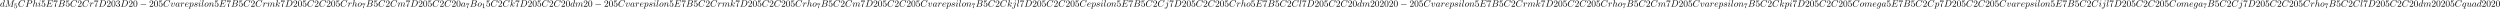 <svg xmlns="http://www.w3.org/2000/svg" xmlns:xlink="http://www.w3.org/1999/xlink" width="4897" height="17" viewBox="1872.02 1482.983 2927.223 10.162"><defs><path id="g0-0" d="M7.19-2.51c.185 0 .38 0 .38-.217s-.195-.218-.38-.218H1.286c-.185 0-.382 0-.382.218s.197.218.382.218z"/><path id="g1-66" d="M1.745-.85c-.109.425-.13.512-.992.512-.186 0-.295 0-.295.218 0 .12.098.12.295.12h3.894c1.724 0 3.011-1.287 3.011-2.356 0-.786-.633-1.419-1.69-1.539 1.134-.207 2.28-1.014 2.28-2.05 0-.808-.72-1.506-2.03-1.506H2.553c-.208 0-.317 0-.317.218 0 .12.099.12.306.12.022 0 .229 0 .414.022.197.022.295.033.295.175 0 .043-.011.076-.044.207zm1.648-3.143.676-2.705c.098-.382.12-.415.59-.415h1.406c.96 0 1.19.644 1.19 1.124 0 .96-.939 1.996-2.27 1.996zM2.902-.338c-.153 0-.175 0-.24-.011-.11-.011-.142-.022-.142-.11 0-.032 0-.054.055-.25l.752-3.044H5.39c1.047 0 1.255.808 1.255 1.277 0 1.08-.971 2.138-2.259 2.138z"/><path id="g1-67" d="M8.29-7.582a.11.11 0 0 0-.12-.109c-.032 0-.043.011-.163.131l-.763.84c-.099-.153-.6-.97-1.811-.97C3-7.69.545-5.28.545-2.75.545-.95 1.833.24 3.502.24c.949 0 1.778-.436 2.356-.938 1.015-.895 1.2-1.887 1.2-1.92 0-.11-.109-.11-.13-.11-.066 0-.12.023-.143.11-.098.316-.349 1.09-1.101 1.723-.753.611-1.44.797-2.008.797-.981 0-2.138-.567-2.138-2.27 0-.621.23-2.388 1.32-3.665.666-.774 1.691-1.32 2.662-1.32 1.113 0 1.756.84 1.756 2.106 0 .436-.032.447-.032.556s.12.11.163.11c.142 0 .142-.023.197-.219z"/><path id="g1-68" d="M1.735-.85c-.11.425-.131.512-.993.512-.186 0-.306 0-.306.207C.436 0 .535 0 .742 0h3.61c2.27 0 4.419-2.302 4.419-4.69 0-1.54-.927-2.76-2.564-2.76H2.542c-.207 0-.327 0-.327.206 0 .131.098.131.316.131.142 0 .338.011.469.022.175.022.24.055.24.175 0 .043-.01.076-.044.207zM4.09-6.699c.098-.382.12-.415.589-.415h1.167c1.07 0 1.975.578 1.975 2.018 0 .535-.218 2.324-1.146 3.524-.316.404-1.178 1.233-2.52 1.233H2.924c-.153 0-.175 0-.24-.011-.11-.011-.142-.022-.142-.11 0-.032 0-.054.054-.25z"/><path id="g1-69" d="M7.724-2.542c.021-.054.054-.13.054-.153 0-.01 0-.12-.13-.12-.099 0-.12.066-.143.131C6.796-1.069 6.393-.338 4.527-.338H2.935c-.153 0-.175 0-.24-.011-.11-.011-.142-.022-.142-.11 0-.032 0-.054.054-.25l.742-2.978h1.08c.927 0 .927.229.927.502 0 .076 0 .207-.076.534a.3.3 0 0 0-.033.12c0 .055.044.12.142.12.087 0 .12-.054.164-.218l.622-2.553c0-.065-.055-.12-.131-.12-.099 0-.12.066-.153.197-.23.829-.426 1.08-1.43 1.08H3.437l.655-2.63c.098-.381.109-.425.589-.425h1.538c1.331 0 1.658.316 1.658 1.21 0 .263 0 .285-.043.58 0 .065-.011.14-.011.195s.033.131.13.131c.12 0 .132-.065.153-.272l.219-1.888c.032-.294-.022-.294-.295-.294H2.52c-.218 0-.327 0-.327.218 0 .12.098.12.305.12.404 0 .71 0 .71.196 0 .044 0 .066-.055.262L1.713-.85c-.11.426-.131.513-.993.513-.185 0-.305 0-.305.207 0 .13.098.13.305.13h5.662c.25 0 .262-.01.338-.185z"/><path id="g1-77" d="M10.102-6.61c.098-.394.12-.503.938-.503.25 0 .35 0 .35-.218 0-.12-.11-.12-.295-.12h-1.44c-.284 0-.295 0-.426.207L5.247-1.025 4.397-7.2c-.033-.25-.055-.25-.339-.25H2.564c-.208 0-.328 0-.328.206 0 .131.099.131.317.131.142 0 .338.011.469.022.174.022.24.055.24.175 0 .043-.011.076-.044.207L1.833-1.156c-.11.436-.295.785-1.178.818-.055 0-.197.01-.197.207 0 .098.066.131.153.131.349 0 .73-.033 1.09-.033.372 0 .764.033 1.124.033.055 0 .197 0 .197-.218 0-.12-.12-.12-.197-.12-.621-.011-.741-.23-.741-.48 0-.077.01-.131.043-.251l1.484-5.946h.01L4.56-.25c.022.131.033.251.164.251.12 0 .185-.12.24-.196L9.37-7.102h.01L7.822-.85c-.108.426-.13.513-.992.513-.185 0-.305 0-.305.207 0 .131.13.131.163.131.306 0 1.048-.033 1.353-.033.447 0 .916.033 1.364.033.065 0 .207 0 .207-.218 0-.12-.098-.12-.306-.12-.403 0-.709 0-.709-.197 0-.043 0-.065.055-.261z"/><path id="g1-80" d="M3.305-3.447H5.16c1.55 0 3.065-1.135 3.065-2.357 0-.84-.72-1.647-2.149-1.647H2.542c-.207 0-.327 0-.327.207 0 .131.098.131.316.131.142 0 .338.011.469.022.175.022.24.055.24.175 0 .043-.01.076-.044.207L1.735-.851c-.11.426-.131.513-.993.513-.186 0-.306 0-.306.207C.436 0 .567 0 .6 0c.305 0 1.08-.033 1.385-.033.23 0 .47.011.699.011.24 0 .48.022.709.022.076 0 .218 0 .218-.218 0-.12-.098-.12-.306-.12-.403 0-.709 0-.709-.197 0-.065.022-.12.033-.185zm.786-3.251c.098-.382.12-.415.589-.415h1.047c.906 0 1.484.295 1.484 1.048 0 .425-.218 1.363-.644 1.756-.545.49-1.2.578-1.68.578H3.35z"/><path id="g1-97" d="M4.07-4.124c-.197-.403-.514-.698-1.005-.698C1.79-4.822.436-3.218.436-1.625.436-.6 1.036.12 1.887.12c.218 0 .764-.044 1.418-.818.088.458.47.818.993.818.382 0 .633-.25.807-.6.186-.393.328-1.058.328-1.08 0-.11-.098-.11-.131-.11-.11 0-.12.045-.153.197-.185.71-.382 1.353-.829 1.353-.295 0-.327-.284-.327-.502 0-.24.022-.327.142-.807.12-.458.141-.567.24-.982l.392-1.527c.077-.306.077-.327.077-.371 0-.186-.131-.295-.317-.295-.262 0-.425.24-.458.48m-.71 2.826c-.055.196-.055.218-.218.403-.48.6-.927.775-1.233.775-.545 0-.698-.6-.698-1.025 0-.546.349-1.888.6-2.39.338-.643.829-1.047 1.265-1.047.71 0 .862.895.862.96s-.022.131-.033.186z"/><path id="g1-100" d="M5.63-7.45c0-.012 0-.12-.143-.12-.163 0-1.2.097-1.385.12-.087.01-.153.065-.153.206 0 .131.098.131.262.131.524 0 .545.077.545.186l-.032.218-.655 2.585c-.196-.403-.513-.698-1.004-.698C1.79-4.822.436-3.218.436-1.625.436-.6 1.036.12 1.887.12c.218 0 .764-.044 1.418-.818.088.458.47.818.993.818.382 0 .633-.25.807-.6.186-.393.328-1.058.328-1.08 0-.11-.098-.11-.131-.11-.11 0-.12.045-.153.197-.185.71-.382 1.353-.829 1.353-.295 0-.327-.284-.327-.502 0-.262.022-.338.065-.523zM3.36-1.299c-.055.196-.055.218-.218.403-.48.6-.927.775-1.233.775-.545 0-.698-.6-.698-1.025 0-.546.349-1.888.6-2.39.338-.643.829-1.047 1.265-1.047.71 0 .862.895.862.96s-.022.131-.033.186z"/><path id="g1-101" d="M2.04-2.52c.316 0 1.124-.022 1.67-.25.763-.328.817-.972.817-1.125 0-.48-.414-.927-1.167-.927-1.21 0-2.858 1.058-2.858 2.967C.502-.742 1.145.12 2.215.12c1.56 0 2.476-1.156 2.476-1.287 0-.066-.066-.142-.131-.142-.055 0-.076.022-.142.109C3.556-.12 2.368-.12 2.236-.12c-.85 0-.949-.916-.949-1.265 0-.131.011-.47.175-1.135zm-.513-.24c.426-1.658 1.55-1.822 1.833-1.822.513 0 .807.317.807.687 0 1.135-1.745 1.135-2.192 1.135z"/><path id="g1-103" d="M5.138-4.113c.011-.065.033-.12.033-.196 0-.186-.131-.295-.316-.295-.11 0-.404.077-.448.47-.196-.404-.578-.688-1.014-.688-1.244 0-2.597 1.527-2.597 3.098C.796-.644 1.462 0 2.247 0c.644 0 1.157-.513 1.266-.633l.01.011c-.228.971-.36 1.418-.36 1.44-.043.098-.414 1.178-1.57 1.178-.208 0-.568-.01-.873-.109a.61.61 0 0 0 .447-.567c0-.175-.12-.382-.414-.382a.61.61 0 0 0-.59.633c0 .447.404.665 1.452.665 1.363 0 2.149-.85 2.312-1.505zM3.72-1.396c-.065.283-.316.556-.556.763-.23.197-.568.393-.884.393-.545 0-.71-.567-.71-1.004 0-.523.317-1.81.612-2.367.294-.534.763-.97 1.222-.97.72 0 .872.883.872.937s-.021.12-.032.164z"/><path id="g1-104" d="M3.13-7.45c0-.012 0-.12-.14-.12-.252 0-1.048.086-1.332.108-.087.011-.207.022-.207.218 0 .131.098.131.262.131.523 0 .545.077.545.186l-.033.218L.644-.425C.6-.273.6-.251.6-.185.6.065.818.12.916.12c.175 0 .35-.13.404-.284l.207-.829.24-.982c.066-.24.131-.48.186-.73.022-.066.109-.426.12-.491.032-.099.37-.71.742-1.004.24-.175.578-.382 1.047-.382s.589.371.589.764c0 .589-.415 1.778-.676 2.443-.088.251-.142.382-.142.6 0 .513.382.895.894.895 1.026 0 1.43-1.593 1.43-1.68 0-.11-.099-.11-.132-.11-.109 0-.109.034-.163.197C5.498-.895 5.149-.12 4.549-.12c-.185 0-.262-.11-.262-.36 0-.273.098-.535.197-.775.174-.469.665-1.767.665-2.4 0-.709-.436-1.167-1.254-1.167-.688 0-1.211.338-1.615.84z"/><path id="g1-105" d="M3.098-6.818c0-.218-.153-.393-.403-.393-.295 0-.59.284-.59.578 0 .208.153.393.415.393.25 0 .578-.25.578-.578M2.27-2.716c.131-.317.131-.339.24-.633.087-.218.142-.371.142-.578 0-.491-.35-.895-.895-.895-1.025 0-1.44 1.582-1.44 1.68 0 .11.11.11.131.11.11 0 .12-.023.175-.197.294-1.026.73-1.353 1.102-1.353.087 0 .272 0 .272.35 0 .228-.076.457-.12.567-.087.283-.578 1.549-.752 2.018-.11.283-.251.643-.251.872 0 .513.37.895.894.895 1.026 0 1.43-1.582 1.43-1.68 0-.11-.099-.11-.132-.11-.109 0-.109.034-.163.197C2.705-.785 2.345-.12 1.789-.12c-.185 0-.262-.11-.262-.36 0-.273.066-.425.317-1.09z"/><path id="g1-106" d="M4.33-6.818c0-.207-.152-.393-.414-.393-.25 0-.578.251-.578.578 0 .218.153.393.404.393.294 0 .589-.284.589-.578M2.139.545c-.207.83-.73 1.451-1.342 1.451-.065 0-.229 0-.425-.098a.62.62 0 0 0 .49-.578c0-.175-.12-.382-.414-.382a.61.61 0 0 0-.589.622c0 .436.437.676.96.676.764 0 1.778-.578 2.051-1.658l1.004-3.993c.054-.218.054-.37.054-.403 0-.622-.458-1.004-1.003-1.004-1.113 0-1.735 1.582-1.735 1.68 0 .11.11.11.131.11.098 0 .11-.012.196-.219.273-.665.775-1.33 1.375-1.33.153 0 .349.043.349.501 0 .25-.033.37-.076.556z"/><path id="g1-107" d="M3.13-7.45c0-.012 0-.12-.14-.12-.252 0-1.048.086-1.332.108-.087.011-.207.022-.207.218 0 .131.098.131.262.131.523 0 .545.077.545.186l-.033.218L.644-.425C.6-.273.6-.251.6-.185.6.065.818.12.916.12a.45.45 0 0 0 .371-.23c.055-.097.546-2.115.611-2.388.371.033 1.266.207 1.266.927 0 .076 0 .12-.033.23a2.4 2.4 0 0 0-.044.381c0 .644.437 1.08 1.004 1.08.327 0 .622-.175.862-.578.272-.48.392-1.08.392-1.102 0-.11-.098-.11-.13-.11-.11 0-.12.045-.153.197-.218.797-.47 1.353-.95 1.353-.207 0-.348-.12-.348-.513 0-.185.043-.436.087-.61.044-.186.044-.23.044-.339 0-.709-.688-1.025-1.615-1.145.338-.197.687-.546.938-.808.524-.578 1.026-1.047 1.56-1.047.066 0 .077 0 .098.011.131.022.142.022.23.087.021.011.021.022.043.044a.617.617 0 0 0-.622.59c0 .174.12.38.415.38.283 0 .6-.24.6-.665 0-.327-.251-.687-.742-.687-.305 0-.807.087-1.593.96-.37.415-.796.851-1.21 1.015z"/><path id="g1-108" d="M2.815-7.45c0-.012 0-.12-.142-.12-.251 0-1.048.086-1.331.108-.087.011-.207.022-.207.23 0 .12.109.12.272.12.524 0 .535.097.535.185l-.033.218L.535-1.255c-.033.12-.055.197-.055.371C.48-.262.96.12 1.473.12c.36 0 .632-.218.818-.61.196-.415.327-1.048.327-1.07 0-.11-.098-.11-.13-.11-.11 0-.12.045-.153.197-.186.71-.393 1.353-.83 1.353-.327 0-.327-.35-.327-.502 0-.262.011-.316.066-.523z"/><path id="g1-109" d="M.96-.644c-.033.164-.098.415-.098.47 0 .196.153.294.316.294a.45.45 0 0 0 .404-.305c.01-.022.142-.535.207-.808l.24-.982c.066-.24.131-.48.186-.73.043-.186.13-.502.141-.546.164-.338.742-1.33 1.779-1.33.49 0 .589.403.589.763 0 .273-.077.578-.164.905l-.305 1.266-.219.829c-.043.218-.141.589-.141.643 0 .197.152.295.316.295.338 0 .404-.273.49-.622.154-.61.557-2.203.655-2.629.033-.142.611-1.45 1.8-1.45.47 0 .59.37.59.763 0 .622-.459 1.865-.677 2.443-.098.262-.142.382-.142.6 0 .513.382.895.895.895C8.847.12 9.25-1.473 9.25-1.56c0-.11-.098-.11-.131-.11-.11 0-.11.034-.164.197C8.793-.895 8.444-.12 7.844-.12c-.186 0-.262-.11-.262-.36 0-.273.098-.535.196-.775.207-.567.666-1.778.666-2.4 0-.709-.437-1.167-1.255-1.167s-1.374.48-1.778 1.058c-.011-.141-.044-.512-.35-.774-.272-.23-.621-.284-.894-.284-.982 0-1.516.698-1.702.95-.054-.623-.512-.95-1.003-.95-.502 0-.71.426-.807.622-.197.382-.339 1.025-.339 1.058 0 .11.11.11.131.11.11 0 .12-.012.186-.252.185-.774.403-1.298.796-1.298.175 0 .338.087.338.502 0 .23-.032.35-.174.916z"/><path id="g1-110" d="M.96-.644c-.033.164-.098.415-.098.47 0 .196.153.294.316.294a.45.45 0 0 0 .404-.305c.01-.022.142-.535.207-.808l.24-.982c.066-.24.131-.48.186-.73.043-.186.13-.502.141-.546.164-.338.742-1.33 1.779-1.33.49 0 .589.403.589.763 0 .676-.535 2.073-.71 2.542-.098.25-.109.381-.109.501 0 .513.382.895.895.895 1.025 0 1.43-1.593 1.43-1.68 0-.11-.1-.11-.132-.11-.109 0-.109.034-.163.197C5.716-.73 5.356-.12 4.822-.12c-.186 0-.262-.11-.262-.36 0-.273.098-.535.196-.775.208-.578.666-1.778.666-2.4 0-.73-.47-1.167-1.255-1.167-.982 0-1.516.698-1.702.95-.054-.612-.501-.95-1.003-.95s-.71.426-.818.622a5.5 5.5 0 0 0-.328 1.058c0 .11.11.11.131.11.11 0 .12-.012.186-.252.185-.774.403-1.298.796-1.298.218 0 .338.142.338.502 0 .23-.032.35-.174.916z"/><path id="g1-111" d="M5.116-2.978c0-1.135-.763-1.844-1.745-1.844-1.462 0-2.924 1.55-2.924 3.098C.447-.644 1.178.12 2.193.12c1.45 0 2.923-1.505 2.923-3.098M2.204-.12c-.47 0-.95-.338-.95-1.19 0-.534.284-1.712.633-2.268.546-.84 1.168-1.004 1.473-1.004.633 0 .96.524.96 1.178 0 .426-.218 1.571-.633 2.28C3.305-.49 2.705-.12 2.204-.12"/><path id="g1-112" d="M.49 1.33c-.086.372-.108.448-.588.448-.131 0-.251 0-.251.207 0 .088.054.131.142.131.294 0 .61-.032.916-.032.36 0 .731.032 1.08.032.055 0 .196 0 .196-.218 0-.12-.109-.12-.261-.12-.546 0-.546-.076-.546-.174 0-.131.458-1.91.535-2.182.142.316.447.698 1.003.698 1.266 0 2.63-1.593 2.63-3.196 0-1.026-.622-1.746-1.451-1.746-.546 0-1.07.393-1.43.818-.109-.589-.578-.818-.981-.818-.502 0-.71.426-.808.622C.48-3.83.338-3.175.338-3.142c0 .11.11.11.131.11.11 0 .12-.012.186-.252.185-.774.403-1.298.796-1.298.185 0 .338.087.338.502 0 .25-.033.37-.076.556zm1.92-4.734c.077-.294.372-.6.568-.763.382-.338.698-.415.884-.415.436 0 .698.382.698 1.026s-.36 1.898-.556 2.312C3.633-.48 3.109-.12 2.705-.12c-.72 0-.861-.905-.861-.97 0-.023 0-.045.032-.175z"/><path id="g1-113" d="M4.93-4.702c0-.043-.032-.109-.108-.109-.12 0-.557.436-.742.753-.24-.59-.665-.764-1.015-.764-1.287 0-2.629 1.615-2.629 3.197C.436-.556 1.08.12 1.876.12c.47 0 .895-.262 1.288-.655-.099.382-.459 1.855-.491 1.953-.088.306-.175.35-.786.36-.142 0-.25 0-.25.218 0 .011 0 .12.141.12.35 0 .731-.032 1.091-.032.371 0 .764.032 1.124.032.054 0 .196 0 .196-.218 0-.12-.109-.12-.284-.12-.523 0-.523-.076-.523-.174 0-.077.022-.142.043-.24zM1.91-.12c-.655 0-.7-.84-.7-1.025 0-.524.317-1.713.503-2.171.338-.808.905-1.266 1.352-1.266.71 0 .862.884.862.96 0 .066-.6 2.455-.632 2.498C3.13-.818 2.52-.12 1.909-.12"/><path id="g1-114" d="M.96-.644c-.033.164-.098.415-.098.47 0 .196.153.294.316.294a.45.45 0 0 0 .404-.305c.022-.044.393-1.528.436-1.724.087-.36.284-1.124.35-1.418.043-.142.348-.655.61-.895.087-.076.404-.36.873-.36.284 0 .447.131.458.131-.327.055-.567.316-.567.6 0 .175.12.382.414.382s.6-.251.6-.644c0-.382-.349-.709-.905-.709-.71 0-1.19.535-1.396.84a.99.99 0 0 0-.993-.84c-.502 0-.71.426-.807.622-.197.37-.339 1.025-.339 1.058 0 .11.11.11.131.11.11 0 .12-.012.186-.252.185-.774.403-1.298.796-1.298.186 0 .338.087.338.502 0 .23-.032.35-.174.916z"/><path id="g1-115" d="M4.265-4.08c-.305.01-.523.25-.523.49 0 .154.098.317.338.317s.502-.185.502-.61c0-.492-.47-.939-1.298-.939-1.44 0-1.844 1.113-1.844 1.593 0 .85.807 1.014 1.124 1.08.567.109 1.134.229 1.134.829 0 .284-.25 1.2-1.56 1.2-.153 0-.993 0-1.243-.578a.596.596 0 0 0 .687-.578c0-.251-.175-.382-.404-.382-.283 0-.61.229-.61.72 0 .622.621 1.058 1.56 1.058C3.894.12 4.32-1.2 4.32-1.69c0-.394-.207-.666-.338-.797-.295-.306-.611-.36-1.091-.458-.393-.088-.83-.164-.83-.655 0-.316.263-.982 1.223-.982.272 0 .818.077.981.502"/><path id="g1-117" d="M3.818-.61c.12.446.502.73.971.73.382 0 .633-.25.807-.6.186-.393.328-1.058.328-1.08 0-.11-.099-.11-.131-.11-.11 0-.12.045-.153.197-.153.611-.36 1.353-.818 1.353-.23 0-.338-.142-.338-.502 0-.24.13-.753.218-1.134l.305-1.179c.033-.163.142-.578.186-.741.054-.251.163-.666.163-.731 0-.197-.152-.295-.316-.295-.055 0-.338.011-.425.382-.208.796-.688 2.705-.819 3.284-.01.043-.447.916-1.243.916-.568 0-.677-.49-.677-.895 0-.61.306-1.472.59-2.225.13-.327.185-.48.185-.687 0-.491-.35-.895-.895-.895-1.036 0-1.44 1.582-1.44 1.68 0 .11.11.11.131.11.11 0 .12-.023.175-.197.273-.95.687-1.353 1.102-1.353.098 0 .272.011.272.36 0 .262-.12.578-.185.742-.404 1.08-.633 1.756-.633 2.29 0 1.037.753 1.31 1.342 1.31.72 0 1.113-.49 1.298-.73"/><path id="g1-118" d="M5.105-4.058c0-.59-.283-.764-.48-.764-.272 0-.534.284-.534.524 0 .142.054.207.174.327.23.218.371.502.371.895 0 .458-.665 2.956-1.941 2.956-.557 0-.808-.382-.808-.95 0-.61.295-1.406.633-2.312.076-.185.13-.338.13-.545 0-.491-.348-.895-.894-.895-1.025 0-1.44 1.582-1.44 1.68 0 .11.11.11.131.11.11 0 .12-.023.175-.197.316-1.102.785-1.353 1.102-1.353.087 0 .272 0 .272.35 0 .272-.109.567-.185.763-.48 1.265-.622 1.767-.622 2.236C1.19-.055 2.15.12 2.651.12c1.833 0 2.454-3.61 2.454-4.178"/><path id="g3-48" d="M5.018-3.49c0-.874-.054-1.746-.436-2.554C4.08-7.09 3.185-7.265 2.727-7.265c-.654 0-1.45.283-1.898 1.298C.48-5.215.425-4.364.425-3.491c0 .818.044 1.8.491 2.63A2 2 0 0 0 2.716.24c.59 0 1.419-.23 1.899-1.265.349-.753.403-1.604.403-2.466M2.716 0c-.425 0-1.069-.273-1.265-1.32-.12-.655-.12-1.658-.12-2.302 0-.698 0-1.418.087-2.007.207-1.298 1.026-1.396 1.298-1.396.36 0 1.08.196 1.288 1.276.109.61.109 1.44.109 2.127 0 .818 0 1.56-.12 2.258C3.829-.327 3.207 0 2.716 0"/><path id="g3-50" d="m1.385-.84 1.157-1.124c1.702-1.505 2.356-2.094 2.356-3.185 0-1.244-.982-2.116-2.313-2.116a2.016 2.016 0 0 0-2.04 1.974c0 .611.546.611.579.611.185 0 .567-.13.567-.578a.55.55 0 0 0-.578-.567c-.088 0-.11 0-.142.01.25-.709.84-1.112 1.473-1.112.992 0 1.461.883 1.461 1.778 0 .873-.545 1.734-1.145 2.41L.665-.403c-.12.12-.12.142-.12.404h4.048l.305-1.898h-.273c-.054.327-.13.807-.24.97C4.31-.84 3.59-.84 3.35-.84z"/><path id="g3-51" d="M3.164-3.84c.894-.295 1.527-1.058 1.527-1.92 0-.895-.96-1.505-2.007-1.505-1.102 0-1.931.654-1.931 1.483 0 .36.24.567.556.567.338 0 .556-.24.556-.556 0-.545-.512-.545-.676-.545.338-.535 1.058-.677 1.451-.677.447 0 1.047.24 1.047 1.222 0 .131-.022.764-.305 1.244-.327.523-.698.556-.971.567-.087.01-.35.033-.426.033-.087.01-.163.022-.163.13 0 .12.076.12.262.12h.48c.894 0 1.298.742 1.298 1.812 0 1.483-.753 1.8-1.233 1.8-.469 0-1.287-.186-1.669-.83.382.055.72-.185.72-.6 0-.392-.295-.61-.61-.61-.263 0-.612.152-.612.632C.458-.48 1.473.24 2.662.24c1.33 0 2.323-.993 2.323-2.105 0-.895-.687-1.746-1.821-1.975"/><path id="g3-53" d="M4.898-2.193c0-1.298-.894-2.389-2.073-2.389-.523 0-.992.175-1.385.557v-2.128c.218.066.578.142.927.142 1.342 0 2.106-.993 2.106-1.134 0-.066-.033-.12-.11-.12-.01 0-.032 0-.087.032a3.6 3.6 0 0 1-1.483.317c-.437 0-.938-.077-1.451-.306-.087-.033-.11-.033-.131-.033-.11 0-.11.088-.11.262v3.23c0 .196 0 .283.154.283.076 0 .098-.033.141-.098.12-.175.524-.764 1.408-.764.567 0 .84.502.927.698.174.404.196.83.196 1.375 0 .382 0 1.036-.262 1.494-.261.426-.665.71-1.167.71-.796 0-1.418-.579-1.603-1.222.032.01.065.022.185.022.36 0 .545-.273.545-.535s-.185-.535-.545-.535c-.153 0-.535.077-.535.579C.545-.818 1.298.24 2.52.24c1.265 0 2.378-1.047 2.378-2.433"/><path id="g3-55" d="M5.193-6.644c.098-.13.098-.152.098-.381H2.64c-1.33 0-1.353-.142-1.396-.35H.97L.61-5.127h.273c.032-.175.13-.862.272-.993.077-.065.928-.065 1.07-.065h2.258c-.12.174-.982 1.363-1.222 1.723C2.28-2.989 1.92-1.472 1.92-.36c0 .11 0 .6.502.6s.502-.49.502-.6v-.556c0-.6.032-1.2.12-1.79.043-.25.196-1.189.676-1.865z"/><path id="g2-49" d="M2.503-5.077c0-.215-.016-.223-.232-.223-.326.319-.749.51-1.506.51v.263c.215 0 .646 0 1.108-.215v4.088c0 .295-.024.391-.781.391H.813V0c.327-.024 1.012-.024 1.37-.024s1.053 0 1.38.024v-.263h-.28c-.756 0-.78-.096-.78-.39z"/><path id="g2-53" d="M1.116-4.48c.103.033.422.112.757.112.996 0 1.602-.701 1.602-.82 0-.088-.056-.112-.096-.112-.016 0-.032 0-.103.04-.311.12-.678.215-1.108.215-.47 0-.86-.12-1.108-.215C.98-5.3.964-5.3.956-5.3c-.103 0-.103.088-.103.231v2.335c0 .144 0 .24.127.24.064 0 .088-.033.128-.096.095-.12.398-.526 1.076-.526.446 0 .661.366.733.518.136.287.151.653.151.964 0 .295-.007.725-.23 1.076a1.07 1.07 0 0 1-.893.486A1.295 1.295 0 0 1 .733-.917c.024.008.072.008.08.008.223 0 .398-.143.398-.39 0-.295-.23-.399-.39-.399-.144 0-.399.08-.399.423 0 .717.622 1.442 1.539 1.442.996 0 1.84-.773 1.84-1.761 0-.925-.669-1.745-1.61-1.745a1.58 1.58 0 0 0-1.075.398z"/><path id="g2-55" d="M4.033-4.854c.072-.087.072-.103.072-.279H2.08c-.2 0-.446-.008-.645-.024-.415-.032-.423-.103-.447-.23H.741l-.27 1.68h.246c.016-.119.104-.669.216-.732.087-.04.685-.04.804-.04h1.69l-.82 1.1c-.91 1.211-1.1 2.47-1.1 3.1 0 .08 0 .446.374.446s.375-.358.375-.454v-.382c0-1.148.19-2.089.581-2.607z"/></defs><g id="page1"><use xlink:href="#g1-100" x="1872.02" y="1490.792"/><use xlink:href="#g1-77" x="1877.698" y="1490.792"/><use xlink:href="#g2-53" x="1888.281" y="1492.428"/><use xlink:href="#g1-67" x="1893.013" y="1490.792"/><use xlink:href="#g1-80" x="1901.591" y="1490.792"/><use xlink:href="#g1-104" x="1910.11" y="1490.792"/><use xlink:href="#g1-105" x="1916.395" y="1490.792"/><use xlink:href="#g3-53" x="1920.153" y="1490.792"/><use xlink:href="#g1-69" x="1925.608" y="1490.792"/><use xlink:href="#g3-55" x="1934.29" y="1490.792"/><use xlink:href="#g1-66" x="1939.744" y="1490.792"/><use xlink:href="#g3-53" x="1948.566" y="1490.792"/><use xlink:href="#g1-67" x="1954.021" y="1490.792"/><use xlink:href="#g3-50" x="1962.598" y="1490.792"/><use xlink:href="#g1-67" x="1968.053" y="1490.792"/><use xlink:href="#g1-114" x="1976.63" y="1490.792"/><use xlink:href="#g3-55" x="1981.855" y="1490.792"/><use xlink:href="#g1-68" x="1987.309" y="1490.792"/><use xlink:href="#g3-50" x="1996.644" y="1490.792"/><use xlink:href="#g3-48" x="2002.099" y="1490.792"/><use xlink:href="#g3-51" x="2007.553" y="1490.792"/><use xlink:href="#g1-68" x="2013.008" y="1490.792"/><use xlink:href="#g3-50" x="2022.343" y="1490.792"/><use xlink:href="#g3-48" x="2027.797" y="1490.792"/><use xlink:href="#g0-0" x="2035.676" y="1490.792"/><use xlink:href="#g3-50" x="2046.585" y="1490.792"/><use xlink:href="#g3-48" x="2052.04" y="1490.792"/><use xlink:href="#g3-53" x="2057.494" y="1490.792"/><use xlink:href="#g1-67" x="2062.949" y="1490.792"/><use xlink:href="#g1-118" x="2071.526" y="1490.792"/><use xlink:href="#g1-97" x="2077.205" y="1490.792"/><use xlink:href="#g1-114" x="2082.972" y="1490.792"/><use xlink:href="#g1-101" x="2088.197" y="1490.792"/><use xlink:href="#g1-112" x="2093.276" y="1490.792"/><use xlink:href="#g1-115" x="2098.765" y="1490.792"/><use xlink:href="#g1-105" x="2103.878" y="1490.792"/><use xlink:href="#g1-108" x="2107.637" y="1490.792"/><use xlink:href="#g1-111" x="2111.106" y="1490.792"/><use xlink:href="#g1-110" x="2116.394" y="1490.792"/><use xlink:href="#g3-53" x="2122.942" y="1490.792"/><use xlink:href="#g1-69" x="2128.397" y="1490.792"/><use xlink:href="#g3-55" x="2137.079" y="1490.792"/><use xlink:href="#g1-66" x="2142.533" y="1490.792"/><use xlink:href="#g3-53" x="2151.355" y="1490.792"/><use xlink:href="#g1-67" x="2156.81" y="1490.792"/><use xlink:href="#g3-50" x="2165.387" y="1490.792"/><use xlink:href="#g1-67" x="2170.842" y="1490.792"/><use xlink:href="#g1-114" x="2179.419" y="1490.792"/><use xlink:href="#g1-109" x="2184.644" y="1490.792"/><use xlink:href="#g1-107" x="2194.222" y="1490.792"/><use xlink:href="#g3-55" x="2200.245" y="1490.792"/><use xlink:href="#g1-68" x="2205.699" y="1490.792"/><use xlink:href="#g3-50" x="2215.034" y="1490.792"/><use xlink:href="#g3-48" x="2220.489" y="1490.792"/><use xlink:href="#g3-53" x="2225.943" y="1490.792"/><use xlink:href="#g1-67" x="2231.398" y="1490.792"/><use xlink:href="#g3-50" x="2239.975" y="1490.792"/><use xlink:href="#g1-67" x="2245.43" y="1490.792"/><use xlink:href="#g3-50" x="2254.007" y="1490.792"/><use xlink:href="#g3-48" x="2259.461" y="1490.792"/><use xlink:href="#g3-53" x="2264.916" y="1490.792"/><use xlink:href="#g1-67" x="2270.371" y="1490.792"/><use xlink:href="#g1-114" x="2278.948" y="1490.792"/><use xlink:href="#g1-104" x="2284.173" y="1490.792"/><use xlink:href="#g1-111" x="2290.458" y="1490.792"/><use xlink:href="#g2-55" x="2295.746" y="1492.428"/><use xlink:href="#g1-66" x="2300.478" y="1490.792"/><use xlink:href="#g3-53" x="2309.3" y="1490.792"/><use xlink:href="#g1-67" x="2314.755" y="1490.792"/><use xlink:href="#g3-50" x="2323.332" y="1490.792"/><use xlink:href="#g1-67" x="2328.787" y="1490.792"/><use xlink:href="#g1-109" x="2337.364" y="1490.792"/><use xlink:href="#g3-55" x="2346.942" y="1490.792"/><use xlink:href="#g1-68" x="2352.397" y="1490.792"/><use xlink:href="#g3-50" x="2361.732" y="1490.792"/><use xlink:href="#g3-48" x="2367.186" y="1490.792"/><use xlink:href="#g3-53" x="2372.641" y="1490.792"/><use xlink:href="#g1-67" x="2378.095" y="1490.792"/><use xlink:href="#g3-50" x="2386.672" y="1490.792"/><use xlink:href="#g1-67" x="2392.127" y="1490.792"/><use xlink:href="#g3-50" x="2400.704" y="1490.792"/><use xlink:href="#g3-48" x="2406.159" y="1490.792"/><use xlink:href="#g1-97" x="2411.613" y="1490.792"/><use xlink:href="#g2-55" x="2417.38" y="1492.428"/><use xlink:href="#g1-66" x="2422.112" y="1490.792"/><use xlink:href="#g1-111" x="2430.934" y="1490.792"/><use xlink:href="#g2-49" x="2436.222" y="1492.428"/><use xlink:href="#g3-53" x="2440.954" y="1490.792"/><use xlink:href="#g1-67" x="2446.409" y="1490.792"/><use xlink:href="#g3-50" x="2454.986" y="1490.792"/><use xlink:href="#g1-67" x="2460.441" y="1490.792"/><use xlink:href="#g1-107" x="2469.018" y="1490.792"/><use xlink:href="#g3-55" x="2475.041" y="1490.792"/><use xlink:href="#g1-68" x="2480.495" y="1490.792"/><use xlink:href="#g3-50" x="2489.83" y="1490.792"/><use xlink:href="#g3-48" x="2495.285" y="1490.792"/><use xlink:href="#g3-53" x="2500.739" y="1490.792"/><use xlink:href="#g1-67" x="2506.194" y="1490.792"/><use xlink:href="#g3-50" x="2514.771" y="1490.792"/><use xlink:href="#g1-67" x="2520.226" y="1490.792"/><use xlink:href="#g3-50" x="2528.803" y="1490.792"/><use xlink:href="#g3-48" x="2534.257" y="1490.792"/><use xlink:href="#g1-100" x="2539.712" y="1490.792"/><use xlink:href="#g1-109" x="2545.39" y="1490.792"/><use xlink:href="#g3-50" x="2554.968" y="1490.792"/><use xlink:href="#g3-48" x="2560.423" y="1490.792"/><use xlink:href="#g0-0" x="2568.302" y="1490.792"/><use xlink:href="#g3-50" x="2579.211" y="1490.792"/><use xlink:href="#g3-48" x="2584.665" y="1490.792"/><use xlink:href="#g3-53" x="2590.12" y="1490.792"/><use xlink:href="#g1-67" x="2595.575" y="1490.792"/><use xlink:href="#g1-118" x="2604.152" y="1490.792"/><use xlink:href="#g1-97" x="2609.831" y="1490.792"/><use xlink:href="#g1-114" x="2615.598" y="1490.792"/><use xlink:href="#g1-101" x="2620.822" y="1490.792"/><use xlink:href="#g1-112" x="2625.902" y="1490.792"/><use xlink:href="#g1-115" x="2631.39" y="1490.792"/><use xlink:href="#g1-105" x="2636.504" y="1490.792"/><use xlink:href="#g1-108" x="2640.262" y="1490.792"/><use xlink:href="#g1-111" x="2643.732" y="1490.792"/><use xlink:href="#g1-110" x="2649.02" y="1490.792"/><use xlink:href="#g3-53" x="2655.568" y="1490.792"/><use xlink:href="#g1-69" x="2661.023" y="1490.792"/><use xlink:href="#g3-55" x="2669.704" y="1490.792"/><use xlink:href="#g1-66" x="2675.159" y="1490.792"/><use xlink:href="#g3-53" x="2683.981" y="1490.792"/><use xlink:href="#g1-67" x="2689.436" y="1490.792"/><use xlink:href="#g3-50" x="2698.013" y="1490.792"/><use xlink:href="#g1-67" x="2703.467" y="1490.792"/><use xlink:href="#g1-114" x="2712.045" y="1490.792"/><use xlink:href="#g1-109" x="2717.269" y="1490.792"/><use xlink:href="#g1-107" x="2726.848" y="1490.792"/><use xlink:href="#g3-55" x="2732.87" y="1490.792"/><use xlink:href="#g1-68" x="2738.325" y="1490.792"/><use xlink:href="#g3-50" x="2747.66" y="1490.792"/><use xlink:href="#g3-48" x="2753.114" y="1490.792"/><use xlink:href="#g3-53" x="2758.569" y="1490.792"/><use xlink:href="#g1-67" x="2764.024" y="1490.792"/><use xlink:href="#g3-50" x="2772.601" y="1490.792"/><use xlink:href="#g1-67" x="2778.055" y="1490.792"/><use xlink:href="#g3-50" x="2786.633" y="1490.792"/><use xlink:href="#g3-48" x="2792.087" y="1490.792"/><use xlink:href="#g3-53" x="2797.542" y="1490.792"/><use xlink:href="#g1-67" x="2802.996" y="1490.792"/><use xlink:href="#g1-114" x="2811.574" y="1490.792"/><use xlink:href="#g1-104" x="2816.798" y="1490.792"/><use xlink:href="#g1-111" x="2823.084" y="1490.792"/><use xlink:href="#g2-55" x="2828.372" y="1492.428"/><use xlink:href="#g1-66" x="2833.104" y="1490.792"/><use xlink:href="#g3-53" x="2841.926" y="1490.792"/><use xlink:href="#g1-67" x="2847.38" y="1490.792"/><use xlink:href="#g3-50" x="2855.958" y="1490.792"/><use xlink:href="#g1-67" x="2861.412" y="1490.792"/><use xlink:href="#g1-109" x="2869.99" y="1490.792"/><use xlink:href="#g3-55" x="2879.568" y="1490.792"/><use xlink:href="#g1-68" x="2885.022" y="1490.792"/><use xlink:href="#g3-50" x="2894.357" y="1490.792"/><use xlink:href="#g3-48" x="2899.812" y="1490.792"/><use xlink:href="#g3-53" x="2905.266" y="1490.792"/><use xlink:href="#g1-67" x="2910.721" y="1490.792"/><use xlink:href="#g3-50" x="2919.298" y="1490.792"/><use xlink:href="#g1-67" x="2924.753" y="1490.792"/><use xlink:href="#g3-50" x="2933.33" y="1490.792"/><use xlink:href="#g3-48" x="2938.785" y="1490.792"/><use xlink:href="#g3-53" x="2944.239" y="1490.792"/><use xlink:href="#g1-67" x="2949.694" y="1490.792"/><use xlink:href="#g1-118" x="2958.271" y="1490.792"/><use xlink:href="#g1-97" x="2963.95" y="1490.792"/><use xlink:href="#g1-114" x="2969.717" y="1490.792"/><use xlink:href="#g1-101" x="2974.942" y="1490.792"/><use xlink:href="#g1-112" x="2980.021" y="1490.792"/><use xlink:href="#g1-115" x="2985.51" y="1490.792"/><use xlink:href="#g1-105" x="2990.623" y="1490.792"/><use xlink:href="#g1-108" x="2994.382" y="1490.792"/><use xlink:href="#g1-111" x="2997.851" y="1490.792"/><use xlink:href="#g1-110" x="3003.139" y="1490.792"/><use xlink:href="#g2-55" x="3009.687" y="1492.428"/><use xlink:href="#g1-66" x="3014.42" y="1490.792"/><use xlink:href="#g3-53" x="3023.242" y="1490.792"/><use xlink:href="#g1-67" x="3028.696" y="1490.792"/><use xlink:href="#g3-50" x="3037.273" y="1490.792"/><use xlink:href="#g1-67" x="3042.728" y="1490.792"/><use xlink:href="#g1-107" x="3051.305" y="1490.792"/><use xlink:href="#g1-106" x="3057.328" y="1490.792"/><use xlink:href="#g1-108" x="3062.445" y="1490.792"/><use xlink:href="#g3-55" x="3065.915" y="1490.792"/><use xlink:href="#g1-68" x="3071.369" y="1490.792"/><use xlink:href="#g3-50" x="3080.704" y="1490.792"/><use xlink:href="#g3-48" x="3086.159" y="1490.792"/><use xlink:href="#g3-53" x="3091.613" y="1490.792"/><use xlink:href="#g1-67" x="3097.068" y="1490.792"/><use xlink:href="#g3-50" x="3105.645" y="1490.792"/><use xlink:href="#g1-67" x="3111.1" y="1490.792"/><use xlink:href="#g3-50" x="3119.677" y="1490.792"/><use xlink:href="#g3-48" x="3125.131" y="1490.792"/><use xlink:href="#g3-53" x="3130.586" y="1490.792"/><use xlink:href="#g1-67" x="3136.04" y="1490.792"/><use xlink:href="#g1-101" x="3144.618" y="1490.792"/><use xlink:href="#g1-112" x="3149.697" y="1490.792"/><use xlink:href="#g1-115" x="3155.186" y="1490.792"/><use xlink:href="#g1-105" x="3160.3" y="1490.792"/><use xlink:href="#g1-108" x="3164.058" y="1490.792"/><use xlink:href="#g1-111" x="3167.528" y="1490.792"/><use xlink:href="#g1-110" x="3172.815" y="1490.792"/><use xlink:href="#g3-53" x="3179.364" y="1490.792"/><use xlink:href="#g1-69" x="3184.818" y="1490.792"/><use xlink:href="#g3-55" x="3193.5" y="1490.792"/><use xlink:href="#g1-66" x="3198.954" y="1490.792"/><use xlink:href="#g3-53" x="3207.776" y="1490.792"/><use xlink:href="#g1-67" x="3213.231" y="1490.792"/><use xlink:href="#g3-50" x="3221.808" y="1490.792"/><use xlink:href="#g1-67" x="3227.263" y="1490.792"/><use xlink:href="#g1-106" x="3235.84" y="1490.792"/><use xlink:href="#g3-55" x="3240.957" y="1490.792"/><use xlink:href="#g1-68" x="3246.412" y="1490.792"/><use xlink:href="#g3-50" x="3255.746" y="1490.792"/><use xlink:href="#g3-48" x="3261.201" y="1490.792"/><use xlink:href="#g3-53" x="3266.656" y="1490.792"/><use xlink:href="#g1-67" x="3272.11" y="1490.792"/><use xlink:href="#g3-50" x="3280.687" y="1490.792"/><use xlink:href="#g1-67" x="3286.142" y="1490.792"/><use xlink:href="#g3-50" x="3294.719" y="1490.792"/><use xlink:href="#g3-48" x="3300.174" y="1490.792"/><use xlink:href="#g3-53" x="3305.628" y="1490.792"/><use xlink:href="#g1-67" x="3311.083" y="1490.792"/><use xlink:href="#g1-114" x="3319.66" y="1490.792"/><use xlink:href="#g1-104" x="3324.885" y="1490.792"/><use xlink:href="#g1-111" x="3331.17" y="1490.792"/><use xlink:href="#g3-53" x="3336.458" y="1490.792"/><use xlink:href="#g1-69" x="3341.913" y="1490.792"/><use xlink:href="#g3-55" x="3350.595" y="1490.792"/><use xlink:href="#g1-66" x="3356.049" y="1490.792"/><use xlink:href="#g3-53" x="3364.871" y="1490.792"/><use xlink:href="#g1-67" x="3370.326" y="1490.792"/><use xlink:href="#g3-50" x="3378.903" y="1490.792"/><use xlink:href="#g1-67" x="3384.357" y="1490.792"/><use xlink:href="#g1-108" x="3392.935" y="1490.792"/><use xlink:href="#g3-55" x="3396.404" y="1490.792"/><use xlink:href="#g1-68" x="3401.859" y="1490.792"/><use xlink:href="#g3-50" x="3411.194" y="1490.792"/><use xlink:href="#g3-48" x="3416.648" y="1490.792"/><use xlink:href="#g3-53" x="3422.103" y="1490.792"/><use xlink:href="#g1-67" x="3427.558" y="1490.792"/><use xlink:href="#g3-50" x="3436.135" y="1490.792"/><use xlink:href="#g1-67" x="3441.589" y="1490.792"/><use xlink:href="#g3-50" x="3450.167" y="1490.792"/><use xlink:href="#g3-48" x="3455.621" y="1490.792"/><use xlink:href="#g1-100" x="3461.076" y="1490.792"/><use xlink:href="#g1-109" x="3466.754" y="1490.792"/><use xlink:href="#g3-50" x="3476.332" y="1490.792"/><use xlink:href="#g3-48" x="3481.787" y="1490.792"/><use xlink:href="#g3-50" x="3487.241" y="1490.792"/><use xlink:href="#g3-48" x="3492.696" y="1490.792"/><use xlink:href="#g3-50" x="3498.15" y="1490.792"/><use xlink:href="#g3-48" x="3503.605" y="1490.792"/><use xlink:href="#g0-0" x="3511.484" y="1490.792"/><use xlink:href="#g3-50" x="3522.393" y="1490.792"/><use xlink:href="#g3-48" x="3527.847" y="1490.792"/><use xlink:href="#g3-53" x="3533.302" y="1490.792"/><use xlink:href="#g1-67" x="3538.756" y="1490.792"/><use xlink:href="#g1-118" x="3547.334" y="1490.792"/><use xlink:href="#g1-97" x="3553.013" y="1490.792"/><use xlink:href="#g1-114" x="3558.779" y="1490.792"/><use xlink:href="#g1-101" x="3564.004" y="1490.792"/><use xlink:href="#g1-112" x="3569.084" y="1490.792"/><use xlink:href="#g1-115" x="3574.572" y="1490.792"/><use xlink:href="#g1-105" x="3579.686" y="1490.792"/><use xlink:href="#g1-108" x="3583.444" y="1490.792"/><use xlink:href="#g1-111" x="3586.914" y="1490.792"/><use xlink:href="#g1-110" x="3592.202" y="1490.792"/><use xlink:href="#g3-53" x="3598.75" y="1490.792"/><use xlink:href="#g1-69" x="3604.205" y="1490.792"/><use xlink:href="#g3-55" x="3612.886" y="1490.792"/><use xlink:href="#g1-66" x="3618.341" y="1490.792"/><use xlink:href="#g3-53" x="3627.163" y="1490.792"/><use xlink:href="#g1-67" x="3632.617" y="1490.792"/><use xlink:href="#g3-50" x="3641.195" y="1490.792"/><use xlink:href="#g1-67" x="3646.649" y="1490.792"/><use xlink:href="#g1-114" x="3655.227" y="1490.792"/><use xlink:href="#g1-109" x="3660.451" y="1490.792"/><use xlink:href="#g1-107" x="3670.03" y="1490.792"/><use xlink:href="#g3-55" x="3676.052" y="1490.792"/><use xlink:href="#g1-68" x="3681.507" y="1490.792"/><use xlink:href="#g3-50" x="3690.842" y="1490.792"/><use xlink:href="#g3-48" x="3696.296" y="1490.792"/><use xlink:href="#g3-53" x="3701.751" y="1490.792"/><use xlink:href="#g1-67" x="3707.205" y="1490.792"/><use xlink:href="#g3-50" x="3715.783" y="1490.792"/><use xlink:href="#g1-67" x="3721.237" y="1490.792"/><use xlink:href="#g3-50" x="3729.815" y="1490.792"/><use xlink:href="#g3-48" x="3735.269" y="1490.792"/><use xlink:href="#g3-53" x="3740.724" y="1490.792"/><use xlink:href="#g1-67" x="3746.178" y="1490.792"/><use xlink:href="#g1-114" x="3754.756" y="1490.792"/><use xlink:href="#g1-104" x="3759.98" y="1490.792"/><use xlink:href="#g1-111" x="3766.266" y="1490.792"/><use xlink:href="#g2-55" x="3771.554" y="1492.428"/><use xlink:href="#g1-66" x="3776.286" y="1490.792"/><use xlink:href="#g3-53" x="3785.108" y="1490.792"/><use xlink:href="#g1-67" x="3790.562" y="1490.792"/><use xlink:href="#g3-50" x="3799.14" y="1490.792"/><use xlink:href="#g1-67" x="3804.594" y="1490.792"/><use xlink:href="#g1-109" x="3813.171" y="1490.792"/><use xlink:href="#g3-55" x="3822.75" y="1490.792"/><use xlink:href="#g1-68" x="3828.204" y="1490.792"/><use xlink:href="#g3-50" x="3837.539" y="1490.792"/><use xlink:href="#g3-48" x="3842.994" y="1490.792"/><use xlink:href="#g3-53" x="3848.448" y="1490.792"/><use xlink:href="#g1-67" x="3853.903" y="1490.792"/><use xlink:href="#g1-118" x="3862.48" y="1490.792"/><use xlink:href="#g1-97" x="3868.159" y="1490.792"/><use xlink:href="#g1-114" x="3873.926" y="1490.792"/><use xlink:href="#g1-101" x="3879.151" y="1490.792"/><use xlink:href="#g1-112" x="3884.23" y="1490.792"/><use xlink:href="#g1-115" x="3889.719" y="1490.792"/><use xlink:href="#g1-105" x="3894.833" y="1490.792"/><use xlink:href="#g1-108" x="3898.591" y="1490.792"/><use xlink:href="#g1-111" x="3902.061" y="1490.792"/><use xlink:href="#g1-110" x="3907.348" y="1490.792"/><use xlink:href="#g2-55" x="3913.896" y="1492.428"/><use xlink:href="#g1-66" x="3918.629" y="1490.792"/><use xlink:href="#g3-53" x="3927.451" y="1490.792"/><use xlink:href="#g1-67" x="3932.905" y="1490.792"/><use xlink:href="#g3-50" x="3941.483" y="1490.792"/><use xlink:href="#g1-67" x="3946.937" y="1490.792"/><use xlink:href="#g1-107" x="3955.514" y="1490.792"/><use xlink:href="#g1-112" x="3961.537" y="1490.792"/><use xlink:href="#g1-105" x="3967.026" y="1490.792"/><use xlink:href="#g3-55" x="3970.784" y="1490.792"/><use xlink:href="#g1-68" x="3976.239" y="1490.792"/><use xlink:href="#g3-50" x="3985.574" y="1490.792"/><use xlink:href="#g3-48" x="3991.028" y="1490.792"/><use xlink:href="#g3-53" x="3996.483" y="1490.792"/><use xlink:href="#g1-67" x="4001.937" y="1490.792"/><use xlink:href="#g3-50" x="4010.514" y="1490.792"/><use xlink:href="#g1-67" x="4015.969" y="1490.792"/><use xlink:href="#g3-50" x="4024.546" y="1490.792"/><use xlink:href="#g3-48" x="4030.001" y="1490.792"/><use xlink:href="#g3-53" x="4035.455" y="1490.792"/><use xlink:href="#g1-67" x="4040.91" y="1490.792"/><use xlink:href="#g1-111" x="4049.487" y="1490.792"/><use xlink:href="#g1-109" x="4054.775" y="1490.792"/><use xlink:href="#g1-101" x="4064.353" y="1490.792"/><use xlink:href="#g1-103" x="4069.433" y="1490.792"/><use xlink:href="#g1-97" x="4075.028" y="1490.792"/><use xlink:href="#g3-53" x="4080.794" y="1490.792"/><use xlink:href="#g1-69" x="4086.249" y="1490.792"/><use xlink:href="#g3-55" x="4094.931" y="1490.792"/><use xlink:href="#g1-66" x="4100.385" y="1490.792"/><use xlink:href="#g3-53" x="4109.207" y="1490.792"/><use xlink:href="#g1-67" x="4114.662" y="1490.792"/><use xlink:href="#g3-50" x="4123.239" y="1490.792"/><use xlink:href="#g1-67" x="4128.693" y="1490.792"/><use xlink:href="#g1-112" x="4137.271" y="1490.792"/><use xlink:href="#g3-55" x="4142.759" y="1490.792"/><use xlink:href="#g1-68" x="4148.214" y="1490.792"/><use xlink:href="#g3-50" x="4157.549" y="1490.792"/><use xlink:href="#g3-48" x="4163.003" y="1490.792"/><use xlink:href="#g3-53" x="4168.458" y="1490.792"/><use xlink:href="#g1-67" x="4173.912" y="1490.792"/><use xlink:href="#g3-50" x="4182.49" y="1490.792"/><use xlink:href="#g1-67" x="4187.944" y="1490.792"/><use xlink:href="#g3-50" x="4196.522" y="1490.792"/><use xlink:href="#g3-48" x="4201.976" y="1490.792"/><use xlink:href="#g3-53" x="4207.431" y="1490.792"/><use xlink:href="#g1-67" x="4212.885" y="1490.792"/><use xlink:href="#g1-118" x="4221.462" y="1490.792"/><use xlink:href="#g1-97" x="4227.142" y="1490.792"/><use xlink:href="#g1-114" x="4232.908" y="1490.792"/><use xlink:href="#g1-101" x="4238.133" y="1490.792"/><use xlink:href="#g1-112" x="4243.213" y="1490.792"/><use xlink:href="#g1-115" x="4248.701" y="1490.792"/><use xlink:href="#g1-105" x="4253.815" y="1490.792"/><use xlink:href="#g1-108" x="4257.573" y="1490.792"/><use xlink:href="#g1-111" x="4261.043" y="1490.792"/><use xlink:href="#g1-110" x="4266.331" y="1490.792"/><use xlink:href="#g3-53" x="4272.879" y="1490.792"/><use xlink:href="#g1-69" x="4278.333" y="1490.792"/><use xlink:href="#g3-55" x="4287.015" y="1490.792"/><use xlink:href="#g1-66" x="4292.47" y="1490.792"/><use xlink:href="#g3-53" x="4301.292" y="1490.792"/><use xlink:href="#g1-67" x="4306.746" y="1490.792"/><use xlink:href="#g3-50" x="4315.323" y="1490.792"/><use xlink:href="#g1-67" x="4320.778" y="1490.792"/><use xlink:href="#g1-105" x="4329.355" y="1490.792"/><use xlink:href="#g1-106" x="4333.114" y="1490.792"/><use xlink:href="#g1-108" x="4338.231" y="1490.792"/><use xlink:href="#g3-55" x="4341.7" y="1490.792"/><use xlink:href="#g1-68" x="4347.155" y="1490.792"/><use xlink:href="#g3-50" x="4356.49" y="1490.792"/><use xlink:href="#g3-48" x="4361.944" y="1490.792"/><use xlink:href="#g3-53" x="4367.399" y="1490.792"/><use xlink:href="#g1-67" x="4372.853" y="1490.792"/><use xlink:href="#g3-50" x="4381.431" y="1490.792"/><use xlink:href="#g1-67" x="4386.885" y="1490.792"/><use xlink:href="#g3-50" x="4395.462" y="1490.792"/><use xlink:href="#g3-48" x="4400.917" y="1490.792"/><use xlink:href="#g3-53" x="4406.372" y="1490.792"/><use xlink:href="#g1-67" x="4411.826" y="1490.792"/><use xlink:href="#g1-111" x="4420.403" y="1490.792"/><use xlink:href="#g1-109" x="4425.691" y="1490.792"/><use xlink:href="#g1-101" x="4435.27" y="1490.792"/><use xlink:href="#g1-103" x="4440.349" y="1490.792"/><use xlink:href="#g1-97" x="4445.944" y="1490.792"/><use xlink:href="#g2-55" x="4451.71" y="1492.428"/><use xlink:href="#g1-66" x="4456.443" y="1490.792"/><use xlink:href="#g3-53" x="4465.265" y="1490.792"/><use xlink:href="#g1-67" x="4470.719" y="1490.792"/><use xlink:href="#g3-50" x="4479.296" y="1490.792"/><use xlink:href="#g1-67" x="4484.751" y="1490.792"/><use xlink:href="#g1-106" x="4493.328" y="1490.792"/><use xlink:href="#g3-55" x="4498.445" y="1490.792"/><use xlink:href="#g1-68" x="4503.9" y="1490.792"/><use xlink:href="#g3-50" x="4513.235" y="1490.792"/><use xlink:href="#g3-48" x="4518.689" y="1490.792"/><use xlink:href="#g3-53" x="4524.144" y="1490.792"/><use xlink:href="#g1-67" x="4529.598" y="1490.792"/><use xlink:href="#g3-50" x="4538.175" y="1490.792"/><use xlink:href="#g1-67" x="4543.63" y="1490.792"/><use xlink:href="#g3-50" x="4552.207" y="1490.792"/><use xlink:href="#g3-48" x="4557.662" y="1490.792"/><use xlink:href="#g3-53" x="4563.116" y="1490.792"/><use xlink:href="#g1-67" x="4568.571" y="1490.792"/><use xlink:href="#g1-114" x="4577.148" y="1490.792"/><use xlink:href="#g1-104" x="4582.373" y="1490.792"/><use xlink:href="#g1-111" x="4588.658" y="1490.792"/><use xlink:href="#g2-55" x="4593.946" y="1492.428"/><use xlink:href="#g1-66" x="4598.679" y="1490.792"/><use xlink:href="#g3-53" x="4607.501" y="1490.792"/><use xlink:href="#g1-67" x="4612.955" y="1490.792"/><use xlink:href="#g3-50" x="4621.532" y="1490.792"/><use xlink:href="#g1-67" x="4626.987" y="1490.792"/><use xlink:href="#g1-108" x="4635.564" y="1490.792"/><use xlink:href="#g3-55" x="4639.034" y="1490.792"/><use xlink:href="#g1-68" x="4644.488" y="1490.792"/><use xlink:href="#g3-50" x="4653.823" y="1490.792"/><use xlink:href="#g3-48" x="4659.278" y="1490.792"/><use xlink:href="#g3-53" x="4664.732" y="1490.792"/><use xlink:href="#g1-67" x="4670.187" y="1490.792"/><use xlink:href="#g3-50" x="4678.764" y="1490.792"/><use xlink:href="#g1-67" x="4684.219" y="1490.792"/><use xlink:href="#g3-50" x="4692.796" y="1490.792"/><use xlink:href="#g3-48" x="4698.251" y="1490.792"/><use xlink:href="#g1-100" x="4703.705" y="1490.792"/><use xlink:href="#g1-109" x="4709.383" y="1490.792"/><use xlink:href="#g3-50" x="4718.962" y="1490.792"/><use xlink:href="#g3-48" x="4724.416" y="1490.792"/><use xlink:href="#g3-50" x="4729.871" y="1490.792"/><use xlink:href="#g3-48" x="4735.325" y="1490.792"/><use xlink:href="#g3-53" x="4740.78" y="1490.792"/><use xlink:href="#g1-67" x="4746.234" y="1490.792"/><use xlink:href="#g1-113" x="4754.812" y="1490.792"/><use xlink:href="#g1-117" x="4760.073" y="1490.792"/><use xlink:href="#g1-97" x="4766.318" y="1490.792"/><use xlink:href="#g1-100" x="4772.084" y="1490.792"/><use xlink:href="#g3-50" x="4777.763" y="1490.792"/><use xlink:href="#g3-48" x="4783.217" y="1490.792"/><use xlink:href="#g3-50" x="4788.672" y="1490.792"/><use xlink:href="#g3-48" x="4794.126" y="1490.792"/></g><script type="text/ecmascript">if(window.parent.postMessage)window.parent.postMessage(&quot;2.95313|3672.75|12.75|&quot;+window.location,&quot;*&quot;);</script></svg>